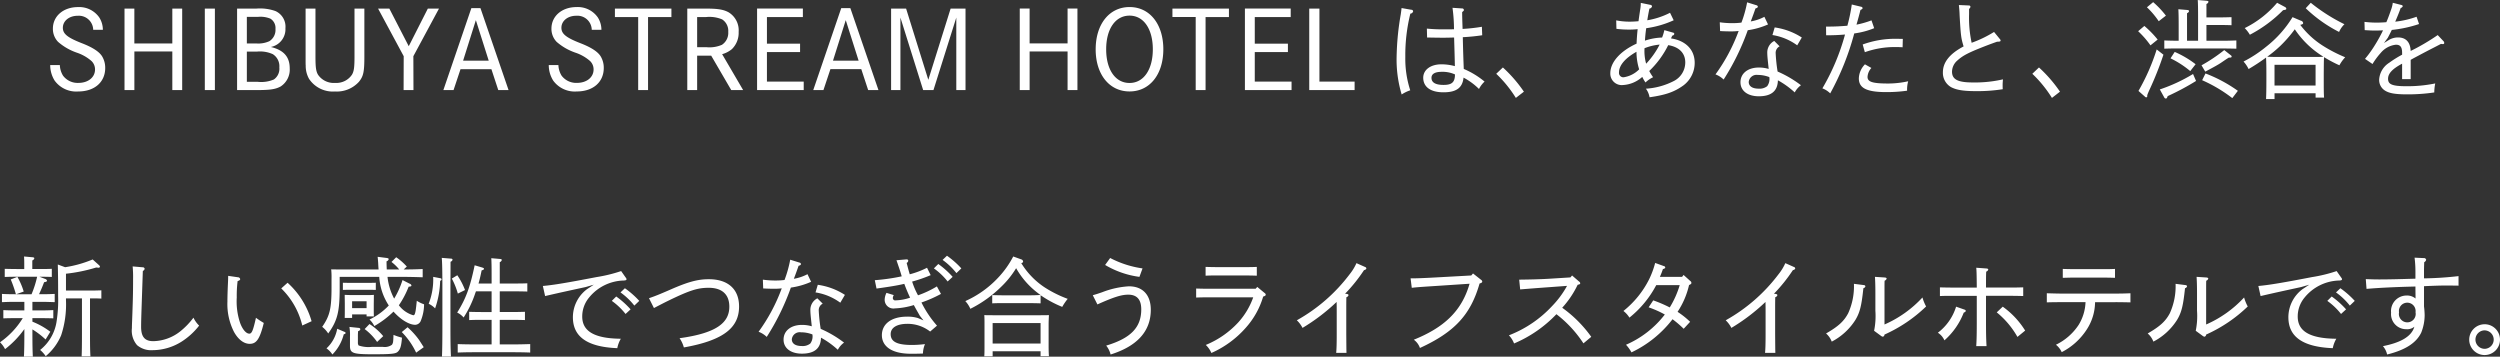 <svg xmlns="http://www.w3.org/2000/svg" width="466.344" height="66.532"><rect width="100%" height="100%" fill="#333333" stroke="none"/><path data-name="SHIBUYA STREAM HOTELは、あなたと、渋谷を 新しい感性でつなぎ合うライフスタイルホテルです。" d="M425.844 289.219a4.293 4.293 0 0 0-.681-2.321 4.552 4.552 0 0 0-3.96-1.92c-2.721 0-4.681 1.68-4.681 4.02a3.479 3.479 0 0 0 .96 2.461 10.525 10.525 0 0 0 3.5 2.02 7.989 7.989 0 0 1 2.74 1.561 2.157 2.157 0 0 1 .66 1.58c0 1.46-1.28 2.5-3.1 2.5a3.405 3.405 0 0 1-2.861-1.341 4 4 0 0 1-.6-1.98h-1.8a5.462 5.462 0 0 0 .82 2.881 4.968 4.968 0 0 0 4.4 2.04c3.04 0 5.041-1.74 5.041-4.381a4.122 4.122 0 0 0-.56-2.14c-.521-.881-1.781-1.7-3.741-2.461-2.721-1.06-3.6-1.76-3.6-2.9 0-1.28 1.18-2.24 2.761-2.24a2.684 2.684 0 0 1 2.9 2.621h1.8Zm4.038-3.961v15.2h1.84v-7.2h7.078v7.2h1.84v-15.2h-1.84v6.5h-7.082v-6.5h-1.84Zm16.86 15.2v-15.2h-1.88v15.2h1.88Zm4.14-15.2v15.2h3.62c2.561 0 3.521-.14 4.521-.68a3.755 3.755 0 0 0 1.677-3.378c0-2.14-1.12-3.4-3.521-3.981a3.373 3.373 0 0 0 2.721-3.5 3.19 3.19 0 0 0-1.861-3.2 8.653 8.653 0 0 0-3.561-.46h-3.6Zm1.82 6.5V286.8h2.1a4.861 4.861 0 0 1 2.3.34 2.055 2.055 0 0 1 .94 1.921 2.474 2.474 0 0 1-1.14 2.28 4.982 4.982 0 0 1-2.441.42H452.7Zm0 7.162v-5.642h1.92a5.8 5.8 0 0 1 2.921.481 2.657 2.657 0 0 1 1.22 2.48 2.433 2.433 0 0 1-1.02 2.241 5.929 5.929 0 0 1-2.98.44H452.7Zm10.96-13.663v8.943c0 1.42 0 1.42.02 1.68a4.963 4.963 0 0 0 .62 2.48 5.33 5.33 0 0 0 4.841 2.361 5.556 5.556 0 0 0 4.461-1.8c.84-1.021 1.02-1.841 1.02-4.721v-8.942h-1.84v8.922c0 2.06-.1 2.78-.481 3.42a3.5 3.5 0 0 1-3.12 1.521 3.552 3.552 0 0 1-3.2-1.521c-.38-.64-.48-1.38-.48-3.42v-8.922h-1.84Zm13.519 0 4.781 8.882-.02 6.321h1.841l-.02-6.321 4.781-8.882h-2.081l-3.56 7.021-3.621-7.021h-2.1Zm17.4-.08-5.221 15.283h1.9l1.3-3.9h5.761l1.281 3.9h1.92l-5.241-15.283h-1.7Zm3.241 9.8h-4.781l2.381-7.562Zm21.021-5.761a4.293 4.293 0 0 0-.681-2.321 4.552 4.552 0 0 0-3.96-1.92c-2.721 0-4.681 1.68-4.681 4.02a3.479 3.479 0 0 0 .96 2.461 10.525 10.525 0 0 0 3.5 2.02 7.989 7.989 0 0 1 2.74 1.561 2.157 2.157 0 0 1 .66 1.58c0 1.46-1.28 2.5-3.1 2.5a3.405 3.405 0 0 1-2.861-1.341 4 4 0 0 1-.6-1.98h-1.8a5.462 5.462 0 0 0 .82 2.881 4.968 4.968 0 0 0 4.4 2.04c3.04 0 5.041-1.74 5.041-4.381a4.122 4.122 0 0 0-.56-2.14c-.521-.881-1.781-1.7-3.741-2.461-2.721-1.06-3.6-1.76-3.6-2.9 0-1.28 1.18-2.24 2.761-2.24a2.684 2.684 0 0 1 2.9 2.621h1.8Zm2.517-3.961v1.58h4.34v13.623h1.841v-13.62h4.359v-1.58h-10.539Zm13.5 0v15.2h1.84v-6.415h2.621l3.74 6.421h2.221l-3.921-6.7a4.858 4.858 0 0 0 1.82-.941 4.234 4.234 0 0 0 1.261-3.2 3.94 3.94 0 0 0-1.861-3.661c-.94-.52-2-.7-4.221-.7h-3.5Zm1.84 7.2v-5.621h1.7a6.075 6.075 0 0 1 2.961.44 2.54 2.54 0 0 1 1.14 2.321 2.653 2.653 0 0 1-1.18 2.42 5.845 5.845 0 0 1-2.941.44h-1.68Zm19.722-5.621v-1.58h-8.542v15.2h8.7v-1.58h-6.862v-5.5h6.182V291.8h-6.181v-4.961h6.7Zm7.158-1.66-5.221 15.283h1.9l1.3-3.9h5.761l1.281 3.9h1.92l-5.241-15.283h-1.7Zm3.241 9.8h-4.781l2.381-7.562Zm6.059-9.722v15.2h1.74v-13.514l4.241 13.523h1.92l4.261-13.523v13.523h1.721v-15.2h-2.781l-4.161 13.283-4.141-13.283h-2.8Zm24 0v15.2h1.84v-7.2h7.08v7.2h1.84v-15.2h-1.84v6.5h-7.082v-6.5h-1.84Zm14.16 7.6c0 4.681 2.54 7.862 6.321 7.862 3.761 0 6.3-3.161 6.3-7.862s-2.54-7.881-6.3-7.881c-3.779.007-6.319 3.187-6.319 7.888Zm1.96 0c0-3.8 1.72-6.281 4.361-6.281 2.62 0 4.341 2.481 4.341 6.281s-1.721 6.282-4.341 6.282c-2.639.007-4.361-2.474-4.361-6.275Zm12.359-7.6v1.58h4.341v13.623h1.841v-13.617h4.359v-1.58h-10.539Zm22.063 1.58v-1.58h-8.542v15.2h8.7v-1.58h-6.862v-5.5h6.182V291.8h-6.181v-4.961h6.7Zm3.458-1.58v15.2h8.462v-1.58h-6.562v-13.614h-1.9Zm26.722-.14a30.066 30.066 0 0 1 .28 4c-.52.02-1.18.02-2 .02a29.775 29.775 0 0 1-3.061-.141l.04 1.661c1.06.02 2.26.04 2.981.04.68 0 1.44-.02 2.06-.04.06 2.08.12 3.961.14 5.341a9.6 9.6 0 0 0-2.5-.34c-2.041 0-3.4 1.04-3.4 2.5 0 1.581 1.18 2.721 3.781 2.721 2.42 0 3.54-.84 3.74-2.741a12.386 12.386 0 0 1 2.881 2.121 4.918 4.918 0 0 1 1.04-1.38 15.673 15.673 0 0 0-3.881-2.361c-.06-1.54-.12-3.1-.18-5.921a35.693 35.693 0 0 0 3.621-.36l-.06-1.581a32.19 32.19 0 0 1-3.6.4c-.06-1.7-.08-2.441-.08-3.141.32-.26.32-.28.32-.4a.3.3 0 0 0-.32-.28Zm.46 12.422c0 1.541-.66 1.961-2.14 1.961s-2.241-.44-2.241-1.321c0-.72.64-1.12 1.9-1.12a5.589 5.589 0 0 1 2.483.486Zm-9.962-12.376c-.04.4-.06.54-.14 1.12a50.117 50.117 0 0 0-.78 7.862 22.644 22.644 0 0 0 .94 7.141 6.594 6.594 0 0 1 1.6-.78 19.011 19.011 0 0 1-.92-6.221 32.081 32.081 0 0 1 .94-8.082.553.553 0 0 0 .52-.44.317.317 0 0 0-.34-.28Zm22.821 15.6A25.718 25.718 0 0 0 687 296.24l-1.241 1.18a22.807 22.807 0 0 1 3.661 4.5Zm21.8-16.564a6.473 6.473 0 0 1-.1 1.2c-.1.68-.18 1.16-.32 2.22-.72.06-1.1.08-1.62.08a12.531 12.531 0 0 1-2.541-.24l.04 1.58a18.067 18.067 0 0 0 2.26.141 14.929 14.929 0 0 0 1.7-.08 38.16 38.16 0 0 0-.2 2.7c-3.061 1.4-4.9 3.481-4.9 5.521a2.138 2.138 0 0 0 2.4 2.2A5.826 5.826 0 0 0 713 298a7.715 7.715 0 0 0 .6 1.041 5.5 5.5 0 0 1 1.42-.981 9.432 9.432 0 0 1-.72-1.16 17.158 17.158 0 0 0 3.541-4.821c2.04.32 3.181 1.5 3.181 3.221a3.9 3.9 0 0 1-2.081 3.441 13.182 13.182 0 0 1-5.261 1.46 3.77 3.77 0 0 1 .68 1.6c3.061-.44 4.621-1 6.3-2.2a5.258 5.258 0 0 0 2.12-4.221c0-2.421-1.64-4.141-4.421-4.561l.24-.52a.4.4 0 0 0 .38-.34.276.276 0 0 0-.24-.22l-1.62-.46a8.6 8.6 0 0 1-.42 1.38 10.977 10.977 0 0 0-3.2.58c.04-.52.08-1.26.24-2.321a18.307 18.307 0 0 0 5.121-1.48l-.68-1.4a14.475 14.475 0 0 1-4.241 1.4c.1-.66.24-1.46.4-2.18a.544.544 0 0 0 .48-.42.325.325 0 0 0-.32-.28Zm-.3 12.4a5.159 5.159 0 0 1-2.921 1.48.815.815 0 0 1-.84-.9c0-1.32 1.14-2.66 3.261-3.861a11.134 11.134 0 0 0 .502 3.287Zm1.3-1.06a8.863 8.863 0 0 1-.3-2.881 10.035 10.035 0 0 1 2.821-.68 15.4 15.4 0 0 1-2.519 3.567Zm23.9-4.241a2.419 2.419 0 0 0-1.3 2.28c0 .581.12 1.581.26 2.941a6.275 6.275 0 0 0-1.841-.26c-2.04 0-3.42 1.1-3.42 2.741 0 1.6 1.34 2.62 3.42 2.62 2.261 0 3.521-.92 3.561-2.98a15.971 15.971 0 0 1 3.141 2.26 3.838 3.838 0 0 1 1.16-1.34 20.654 20.654 0 0 0-4.358-2.555 30.851 30.851 0 0 1-.36-3.421 1.356 1.356 0 0 1 .74-1.28Zm-.92 6.741a2.249 2.249 0 0 1-.4 1.7 2.294 2.294 0 0 1-1.581.46c-1.16 0-1.86-.44-1.86-1.26a1.476 1.476 0 0 1 1.7-1.3 5.9 5.9 0 0 1 2.14.406Zm-9.182-8.581c.68.04 1.48.06 2.04.06a11.507 11.507 0 0 0 1.421-.08 33.092 33.092 0 0 1-4.321 8.1 4.417 4.417 0 0 1 1.52.961 44.549 44.549 0 0 0 4.5-9.2 14.186 14.186 0 0 0 3.781-1.081l-.68-1.42a8.6 8.6 0 0 1-2.541.86c.36-.94.58-1.56.88-2.42.34-.1.44-.2.44-.34a.314.314 0 0 0-.26-.26l-1.74-.541a21.705 21.705 0 0 1-1.06 3.781 12.681 12.681 0 0 1-1.7.1 16.057 16.057 0 0 1-2.34-.16Zm15.243 1.2a12.516 12.516 0 0 0-5.061-1.881l-.42 1.421a10.562 10.562 0 0 1 4.621 1.92Zm11.758 2.74a16.6 16.6 0 0 1 5.682-.96c.28 0 .56 0 1.36.04l.04-1.56c-.38 0-.74-.02-1.12-.02a17.775 17.775 0 0 0-6.362 1.06Zm.02 2.261a3.927 3.927 0 0 0-1.14 2.62c0 1.7 1.24 2.561 5.081 2.561a27.272 27.272 0 0 0 3.921-.26 5.92 5.92 0 0 1 .2-1.76 17.229 17.229 0 0 1-3.721.42c-2.98 0-3.861-.32-3.861-1.241a2.69 2.69 0 0 1 .721-1.66Zm1.221-8.2a17.116 17.116 0 0 1-2.8.8c.28-.98.48-1.7.74-2.74.3-.14.4-.22.4-.36a.324.324 0 0 0-.28-.24l-1.74-.42a31.143 31.143 0 0 1-.82 3.96c-1.5.12-2.3.16-3.661.16h-.32l.02 1.621h.34c.94 0 2-.04 3.181-.14a40.967 40.967 0 0 1-4.221 10.042 4.187 4.187 0 0 1 1.46.94 49.854 49.854 0 0 0 4.481-11.182 15.228 15.228 0 0 0 3.721-.981Zm18.2-2.14a.552.552 0 0 0 .26-.4.282.282 0 0 0-.32-.24l-1.84-.08c.1.96.12 1.42.14 1.98.22 3.881.28 4.2.74 5.741-2.541 1.34-3.861 2.921-3.861 4.821a3.067 3.067 0 0 0 1.5 2.761c1.041.56 2.381.76 4.742.76a30.493 30.493 0 0 0 4.921-.36c-.02-.34-.02-.52-.02-.72 0-.4.02-.62.06-1.12a23.241 23.241 0 0 1-5.622.58c-2.8 0-3.88-.56-3.88-2.021a2.805 2.805 0 0 1 .98-2.06c1.1-1 2.22-1.541 5.461-2.8.9-.34 1.18-.44 1.96-.72.54 0 .66-.06.66-.22a.431.431 0 0 0-.14-.28l-1.08-1.32a21.88 21.88 0 0 1-4.181 2.02 22.433 22.433 0 0 1-.48-5.341v-.98Zm16.96 15.443A25.718 25.718 0 0 0 787 296.24l-1.241 1.18a22.807 22.807 0 0 1 3.661 4.5Zm22.14-9.5c-.86 0-2-.02-2.681-.06v1.54c1.181-.04 1.681-.04 2.8-.04h7.842c.78 0 2 .02 2.8.04V291.2c-1.16.04-1.66.06-2.8.06h-2.781v-2.941h2.7c.58 0 1.42.02 1.98.04v-1.5c-.84.02-1.2.04-1.98.04h-2.7v-2.5a.6.6 0 0 0 .38-.4c0-.12-.12-.18-.34-.2l-1.66-.14q.06.81.06 3v4.6h-2.061v-5.141a.585.585 0 0 0 .38-.38c0-.12-.1-.2-.34-.22l-1.66-.14c.04.54.06 1.54.06 3.02v2.861Zm-5.921-6.241a15.43 15.43 0 0 1 2.2 2.6l1.341-1.04a17.118 17.118 0 0 0-2.381-2.521Zm-1.641 4.461a16.835 16.835 0 0 1 2.3 2.64l1.34-1.08a18.55 18.55 0 0 0-2.48-2.541Zm3.461 3.4a38.68 38.68 0 0 1-3.4 7.742l1.2 1.06a.364.364 0 0 0 .26.14.211.211 0 0 0 .18-.24v-.179c.14-.38.22-.56.4-.96a61.786 61.786 0 0 0 2.62-6.581Zm2.581 1.661a17.718 17.718 0 0 1 3.68 2.38l1-1.28a18.319 18.319 0 0 0-3.9-2.3Zm6.481 2.48c1.88-1 2.341-1.26 2.921-1.64 1.06-.72 1.06-.72 1.48-.98h.22c.2 0 .3-.06.3-.2a.31.31 0 0 0-.14-.22l-1.24-.981a30.019 30.019 0 0 1-4.241 2.841Zm-.58 1.6a27.075 27.075 0 0 1 5.621 3.34l1.04-1.36a26.874 26.874 0 0 0-6.041-3.241Zm-6.421 2.96a46.891 46.891 0 0 0 5.281-2.82l-.56-1.3a30.406 30.406 0 0 1-6.2 2.881l.82 1.48a.347.347 0 0 0 .3.22.284.284 0 0 0 .26-.24Zm23.28-14.723a20.742 20.742 0 0 1-4.9 5.5 23.844 23.844 0 0 1-4.241 2.781 5.768 5.768 0 0 1 .941 1.4 37.234 37.234 0 0 0 3.26-2.14c.04.82.06 1.52.06 3.02v1.2c0 1.56-.02 2.72-.06 3.52h1.581v-1.08h7.658v.8h1.581c-.06-.88-.06-1.7-.06-3.521v-.92c.02-2.42.02-2.52.06-3.1a23.812 23.812 0 0 0 2.86 1.52 7.555 7.555 0 0 1 1.08-1.5 26.687 26.687 0 0 1-4.12-2.121 16 16 0 0 1-4.261-3.921c.46-.1.54-.18.54-.36a.537.537 0 0 0-.44-.42Zm-3.24 7.422c-.5 0-.981-.02-1.481-.04a23.072 23.072 0 0 0 2.421-2 23.95 23.95 0 0 0 2.72-3.12 17.191 17.191 0 0 0 5.342 5.121c-.521.04-1.061.04-1.581.04h-7.421Zm7.541 5.341h-7.661v-3.878h7.659v3.881Zm-1.84-14.423a25.773 25.773 0 0 0 6.221 4.421 4.439 4.439 0 0 1 1-1.441 32.807 32.807 0 0 1-6.281-4Zm-5.341-1.021a18.692 18.692 0 0 1-6.042 4.721 6.376 6.376 0 0 1 .961 1.241 24.775 24.775 0 0 0 6.2-4.581c.52-.08.6-.12.6-.28a.431.431 0 0 0-.26-.32Zm21.58 0a5.755 5.755 0 0 1-.28 1.181c-.26.76-.58 1.66-.92 2.44-.66.06-1.441.08-1.881.08a19.039 19.039 0 0 1-2.2-.14l.04 1.541c.94.06 1.4.08 1.92.08.48 0 1.1-.02 1.5-.04a28.478 28.478 0 0 1-1.9 3.36 20.626 20.626 0 0 1-1.46 1.961l1.4.96a13.372 13.372 0 0 1 1.541-2.081 4.284 4.284 0 0 1 2.82-1.52c.8 0 1.16.4 1.16 1.54v.321a20.067 20.067 0 0 0-2.4 1.5 4.008 4.008 0 0 0-1.881 3.121 2.322 2.322 0 0 0 1 2.02c.74.5 1.78.76 4.2.76a33.493 33.493 0 0 0 5.081-.36 8.6 8.6 0 0 1 .18-1.68 25.721 25.721 0 0 1-5.421.52c-2.741 0-3.381-.4-3.381-1.4 0-.96.8-1.84 2.62-2.8v2.881h1.6v-3.6c.48-.28 1.3-.7 2.04-1.1 1.661-.88 2.361-1.22 3.621-1.88a1.177 1.177 0 0 0 .34.04.22.22 0 0 0 .26-.2.532.532 0 0 0-.12-.32l-1.1-1.16a39.193 39.193 0 0 1-5.041 2.96c-.08-1.76-1-2.52-2.361-2.52a3.367 3.367 0 0 0-1.58.4l-1.04.64.72-.98c.24-.46.48-.92.74-1.46a23.425 23.425 0 0 0 5.081-1.1l-.46-1.36a17.228 17.228 0 0 1-3.981.92c.42-.98.76-1.82 1.02-2.56a.484.484 0 0 0 .38-.32.254.254 0 0 0-.2-.22Zm-439 51.1c.66 0 1.72.02 2.32.04V333.8c-.82.04-1.4.04-2.4.04h-1.24v-1.6a.6.6 0 0 0 .38-.4c0-.12-.12-.18-.36-.2l-1.561-.14c.02.34.04.64.04 1.281v1.06h-1.24c-.78 0-1.8-.02-2.4-.04v1.52c1-.04 1.44-.04 2.4-.04h3.641a18.745 18.745 0 0 1-1.04 3.261h-2.861l1.4-.5a13.124 13.124 0 0 0-1.18-2.741l-1.24.48a23.066 23.066 0 0 1 .96 2.761h-.2c-.78 0-1.8-.02-2.4-.06v1.54c1-.04 1.441-.06 2.4-.06h1.78v1.6h-1.54c-.76 0-1.78-.02-2.381-.06v1.541c1-.04 1.421-.04 2.381-.04h1.24a15.08 15.08 0 0 1-4.241 4.5 4.931 4.931 0 0 1 .941 1.28 17.511 17.511 0 0 0 3.6-3.741v.46c0 2.021-.02 3.581-.08 4.681h1.661c-.06-1.2-.08-2.3-.08-4.681v-.4a14.881 14.881 0 0 1 2.46 1.881l.88-1.441a13.852 13.852 0 0 0-3.34-1.88V343h1.5c.66 0 1.8.02 2.4.04v-1.54c-.8.04-1.4.06-2.4.06h-1.5v-1.6h1.76c.66 0 1.78.04 2.4.06v-1.54c-.821.04-1.4.06-2.4.06h-.52c.4-.88.62-1.38.94-2.241.46-.08.54-.14.54-.32a.52.52 0 0 0-.3-.28Zm3.441-2.28c.06 2.6.06 3.96.06 5.961a25.874 25.874 0 0 1-.26 4.461 8.369 8.369 0 0 1-3.1 5.521 5.439 5.439 0 0 1 1.04 1.16 10.151 10.151 0 0 0 2.881-3.9 18.275 18.275 0 0 0 .9-6.521v-.36h2.981v6.721c0 1.841-.02 3.2-.06 4.1h1.64c-.06-1.04-.08-2-.08-4.1v-6.721c.72 0 1.56 0 2.12.04v-1.54c-.84.02-1.2.04-1.98.04h-4.621v-3.141a30.252 30.252 0 0 0 5.641-1.16c.24.02.34.04.4.04a.254.254 0 0 0 .3-.18.455.455 0 0 0-.16-.28l-1.2-1.081a21.815 21.815 0 0 1-5.144 1.446Zm13.958.36a20.988 20.988 0 0 1 .08 2.34c0 2.021-.02 3.241-.1 5.541-.06 1.961-.12 3.061-.12 3.641a4.149 4.149 0 0 0 .961 3.161 4.045 4.045 0 0 0 2.9.94 10.242 10.242 0 0 0 5.481-1.64 12.958 12.958 0 0 0 3.2-2.941 5.127 5.127 0 0 1-1.06-1.48 14.115 14.115 0 0 1-2.421 2.52 8.369 8.369 0 0 1-5.061 1.861c-1.58 0-2.28-.78-2.28-2.681 0-1.5.1-3.781.32-10.422a.528.528 0 0 0 .34-.4.346.346 0 0 0-.38-.28Zm17.82 1.76c0 .54-.02.94-.04 1.36-.06 1.321-.1 2.5-.1 3.421a11.4 11.4 0 0 0 1.24 5.7c.8 1.421 1.841 2.2 2.921 2.2 1.24 0 1.88-.88 2.62-3.9a16.662 16.662 0 0 1-1.46-.96c-.54 2.42-.78 2.96-1.24 2.96-.58 0-1.261-.76-1.721-2.02a12.535 12.535 0 0 1-.62-4.721 21.941 21.941 0 0 1 .16-3.061c.36-.12.48-.22.48-.38a.443.443 0 0 0-.44-.34Zm9.9 2.341a14.285 14.285 0 0 1 3.921 6.921l1.74-.8a15.448 15.448 0 0 0-4.481-7.176Zm18.28-2.155a10.943 10.943 0 0 0 1.78 5.341 12.308 12.308 0 0 1-3.6 2.621 4.029 4.029 0 0 1 .9 1.22 17.647 17.647 0 0 0 3.581-2.7c1.28 1.44 2.881 2.46 4.041 2.46a1.159 1.159 0 0 0 1.02-.68 8.246 8.246 0 0 0 .64-3.141 6.066 6.066 0 0 1-1.36-.66c-.06.66-.16 1.52-.22 1.88-.12.641-.22.821-.44.821a5.144 5.144 0 0 1-2.681-1.861 17.221 17.221 0 0 0 1.821-3.46c.44-.06.52-.08.52-.241a.451.451 0 0 0-.32-.32l-1.34-.68a16.168 16.168 0 0 1-1.561 3.461 11.061 11.061 0 0 1-1.24-4.061h2.561c1.14 0 3.02.04 4 .08v-1.54c-1.26.06-2.2.08-3.54.08l.58-.54a11.283 11.283 0 0 0-1.981-1.741l-.88.881a8.526 8.526 0 0 1 1.44 1.4H478.8c-.02-.5-.04-1-.04-1.52a.546.546 0 0 0 .4-.4c0-.12-.1-.18-.34-.22l-1.72-.22c.04.32.06.58.1 1.121.02.44.04.86.08 1.24h-6.622c-.86 0-1.54 0-2.22-.02a14.505 14.505 0 0 1 .06 1.76v1.581c0 4-.32 5.321-1.741 7.381a4.89 4.89 0 0 1 1.121 1.24c1.72-2.38 2.14-4.04 2.14-8.481V335.3h7.382Zm-2.361 7v.38h1.36c-.02-.52-.02-.9-.02-1.621v-.62c.02-1.46.02-1.46.02-1.78-.5.04-.78.04-1.4.04h-2.62c-.581 0-.981-.02-1.421-.04 0 .26 0 .26.02 1.58v.86c0 .7 0 1.481-.02 1.861h1.381v-.66h2.7Zm0-1.161h-2.7v-1.28h2.7v1.28Zm-5.481 3.841a6.542 6.542 0 0 1-2 3.661 4.174 4.174 0 0 1 1.1 1.14 8.215 8.215 0 0 0 2.12-3.761c.26-.08.34-.12.34-.26a.228.228 0 0 0-.2-.2Zm2.28-.34a9.1 9.1 0 0 1 .1 1.881v1.64c0 1.38.521 1.58 4.281 1.58 3.3 0 4.2-.08 4.6-.44.5-.44.7-1.08.821-2.66a10.405 10.405 0 0 1-1.581-.521c-.06 1.441-.06 1.441-.28 1.841a2.3 2.3 0 0 1-1.7.4h-2.041a5.741 5.741 0 0 1-2.48-.26.931.931 0 0 1-.14-.58v-1.241c0-.32.02-.6.04-.86a.49.49 0 0 0 .42-.36.313.313 0 0 0-.32-.24Zm4.921-8.242c-.4.02-.7.02-1.2.02h-3.741c-.38 0-.9 0-1.2-.02v1.341c.42-.02.7-.02 1.2-.02h3.741c.38 0 .9 0 1.2.02V336.4Zm8.942 12.023c-.52-.82-.82-1.28-.86-1.34a14.632 14.632 0 0 0-2.16-2.381l-1.08.9a13.594 13.594 0 0 1 2.68 3.841Zm-11.022-3.381a10.623 10.623 0 0 1 2.321 2.4l1.14-1.081a10.938 10.938 0 0 0-2.561-2.26Zm23.681 2.861h-3.121c-1.04 0-2.4-.02-3.2-.06v1.58c1.081-.04 1.861-.06 3.2-.06h7.122c.94 0 2.28.02 3.2.06v-1.58c-1.36.04-1.96.06-3.2.06h-2.481v-4.581h2.361c.62 0 1.76.02 2.34.04v-1.54c-.8.02-1.38.04-2.34.04h-2.361V338h2.741c.66 0 1.78.02 2.4.04v-1.54c-.82.04-1.4.04-2.4.04h-2.741v-3.98a.6.6 0 0 0 .38-.4c0-.12-.1-.18-.34-.2l-1.62-.14q.06.81.06 3v1.72h-2.441c.22-.74.38-1.48.58-2.44.321-.1.441-.18.441-.3 0-.1-.1-.16-.321-.24l-1.42-.42c-.88 4.2-1.64 6.221-3.261 8.822a3.776 3.776 0 0 1 1.2.92 19.573 19.573 0 0 0 2.06-4.2c.08-.24.16-.46.24-.68h2.921v3.861h-1.781c-.78 0-1.8-.02-2.4-.04v1.54c1-.04 1.44-.04 2.4-.04h1.781v4.577Zm-10.9-12.6a12.393 12.393 0 0 1-.841 5.021 3.952 3.952 0 0 1 1.2.86 16.611 16.611 0 0 0 .94-5.141l.16-.08a.21.21 0 0 0 .1-.18.2.2 0 0 0-.2-.22Zm3.48.32a14.034 14.034 0 0 1 1.12 2.8l1.341-.66a13.181 13.181 0 0 0-1.439-2.761Zm-1.88-3.861c.08.621.12 2.6.12 5.882v6.7c0 2.581-.02 4.541-.08 5.841h1.68c-.08-1.54-.1-2.94-.1-5.841v-6.7c.02-4.461.02-4.461.02-5.161a.552.552 0 0 0 .38-.381.282.282 0 0 0-.3-.2Zm33.463 2.461a27.778 27.778 0 0 1-4.581 1.12c-5.621 1.08-8 1.48-10.022 1.66l.42 1.881c2.48-.58 4.981-1.12 7.561-1.68l1.521-.441-1.3.861a6.559 6.559 0 0 0-2.6 5.2c0 3.42 2.34 5.541 8.282 5.781a5.586 5.586 0 0 1 .66-1.76c-5.241-.04-7.2-1.581-7.2-4.141a5.508 5.508 0 0 1 1.26-3.521 8.6 8.6 0 0 1 6.522-3.2c.32-.02.48-.08.48-.24a.571.571 0 0 0-.16-.32Zm-1.741 5.561a12.152 12.152 0 0 1 2.561 2.441l.94-.861a16.1 16.1 0 0 0-2.68-2.4Zm1.621-1.58a12.471 12.471 0 0 1 2.58 2.46l.92-.88a16.669 16.669 0 0 0-2.68-2.36Zm6.237 2.92c1-.52 1.88-.98 2.66-1.36 4.141-2.02 5.582-2.42 7.562-2.42 2.48 0 3.841 1.24 3.841 3.52 0 2.9-2.221 4.921-9.282 5.882a5.667 5.667 0 0 1 .8 1.72c7.7-1.36 10.3-3.861 10.3-7.642 0-3.22-2.06-5.081-5.641-5.081-2.1 0-3.921.5-7.362 2.021-1.8.78-2.62 1.12-3.8 1.52Zm30.482-1.82a2.419 2.419 0 0 0-1.3 2.28c0 .581.12 1.581.26 2.941a6.275 6.275 0 0 0-1.841-.26c-2.04 0-3.42 1.1-3.42 2.741 0 1.6 1.34 2.62 3.42 2.62 2.261 0 3.521-.92 3.561-2.98a15.971 15.971 0 0 1 3.141 2.26 3.838 3.838 0 0 1 1.16-1.34 20.654 20.654 0 0 0-4.359-2.564 30.851 30.851 0 0 1-.36-3.421 1.356 1.356 0 0 1 .74-1.28Zm-.92 6.741a2.249 2.249 0 0 1-.4 1.7 2.294 2.294 0 0 1-1.581.46c-1.16 0-1.86-.44-1.86-1.26a1.476 1.476 0 0 1 1.7-1.3 5.9 5.9 0 0 1 2.139.397Zm-9.182-8.581c.68.04 1.48.06 2.04.06a11.507 11.507 0 0 0 1.421-.08 33.092 33.092 0 0 1-4.321 8.1 4.417 4.417 0 0 1 1.52.961 44.549 44.549 0 0 0 4.5-9.2 14.186 14.186 0 0 0 3.781-1.081l-.68-1.42a8.6 8.6 0 0 1-2.541.86c.36-.94.58-1.56.88-2.42.34-.1.44-.2.44-.34a.314.314 0 0 0-.26-.26l-1.74-.541a21.705 21.705 0 0 1-1.06 3.781 12.681 12.681 0 0 1-1.7.1 16.057 16.057 0 0 1-2.34-.16Zm15.243 1.2a12.516 12.516 0 0 0-5.061-1.881l-.42 1.421a10.562 10.562 0 0 1 4.621 1.92Zm15.319-5.061a15.648 15.648 0 0 1-3.221 1.22c-.24-.78-.38-1.36-.58-2.12a.527.527 0 0 0 .3-.4.265.265 0 0 0-.26-.26h-.08l-1.86.16c.22.621.32.941.42 1.221.2.58.38 1.16.56 1.78a37.359 37.359 0 0 1-5.021.72l.32 1.561c2.181-.3 3.961-.581 5.181-.881.34.921.68 1.721 1.08 2.581a9.058 9.058 0 0 1-2.68.5.442.442 0 0 1-.54-.42 1.109 1.109 0 0 1 .18-.56l-1.361-.42a2.965 2.965 0 0 0-.34 1.28 1.624 1.624 0 0 0 1.9 1.62 13.871 13.871 0 0 0 3.541-.62c.38.72.76 1.361 1.12 2l.68.86-1.04-.44a6.51 6.51 0 0 0-2.021-.26c-2.98 0-4.7 1.4-4.7 3.46 0 1.821 1.461 3.461 5.441 3.461 1.161 0 1.621-.02 2.221-.04a4.788 4.788 0 0 1 .38-1.76 20.259 20.259 0 0 1-2.441.16c-2.8 0-3.96-.62-3.96-2.021 0-1.16 1.08-1.92 3.14-1.92a6.823 6.823 0 0 1 4.221 1.44l1.28-1.1a19.641 19.641 0 0 1-2.9-4.321 23.823 23.823 0 0 0 3.641-1.6l-.761-1.4a18.594 18.594 0 0 1-3.52 1.66 14.166 14.166 0 0 1-1.1-2.561 26.956 26.956 0 0 0 3.461-1.2Zm1.28.12a12.171 12.171 0 0 1 2.561 2.44l.94-.86a16.1 16.1 0 0 0-2.68-2.4Zm1.621-1.581a12.5 12.5 0 0 1 2.58 2.461l.92-.88a16.679 16.679 0 0 0-2.68-2.361Zm18.279 6.582a20.541 20.541 0 0 0 4.041 2.18 10.543 10.543 0 0 1 1.02-1.5 21.6 21.6 0 0 1-4.361-2.18 14.388 14.388 0 0 1-4.3-4.481c.28-.08.34-.16.34-.32a.462.462 0 0 0-.34-.381l-1.5-.54a17.467 17.467 0 0 1-2.84 3.981 18.941 18.941 0 0 1-6.1 4.341 5.114 5.114 0 0 1 .941 1.44 22.464 22.464 0 0 0 5.821-4.18 16.918 16.918 0 0 0 2.72-3.4 15.116 15.116 0 0 0 3.981 4.581c.2.16.36.28.56.42-.86.04-1.2.06-1.98.06h-5.041c-.58 0-1.42-.02-1.981-.04v1.54c.841-.04 1.2-.04 1.981-.04h5.041c.58 0 1.42.02 2 .04v-1.52Zm0 10.462v.92h1.561c-.04-.54-.06-1.02-.06-2.08V344.2c0-.64.04-1.4.06-1.76-.78.02-1.221.02-2.2.02h-7.661c-.9 0-1.5 0-2.2-.02.04.52.04.9.04 1.76v3.781c0 1 0 1.66-.04 2.14h1.56v-.94h8.942Zm0-1.44h-8.942v-3.824h8.942v3.821Zm10.6-7.3c3.081-1.38 4.481-1.82 5.762-1.82 1.6 0 2.42.9 2.42 2.74 0 3.361-1.94 5.382-6.541 6.762a4.174 4.174 0 0 1 .82 1.66c4.981-1.56 7.5-4.361 7.5-8.342 0-2.76-1.5-4.38-4.08-4.38a16.316 16.316 0 0 0-4.981 1.1c-.821.28-1.041.36-1.761.56Zm8.422-6.721a18.636 18.636 0 0 1-6.041-1.941l-.94 1.3a16.825 16.825 0 0 0 6.4 2.22Zm10 5.441c.94-.04 1.34-.04 2-.04h8.642a13.767 13.767 0 0 1-2.78 4.661 17.034 17.034 0 0 1-6.064 4.215 4.489 4.489 0 0 1 1.041 1.5 18.457 18.457 0 0 0 6.361-4.641 15.09 15.09 0 0 0 3.3-5.881c.34-.1.48-.2.48-.36a.417.417 0 0 0-.2-.3l-1.381-1.14-.3.34h-9.1c-.6 0-1.38-.02-2-.04v1.68Zm11.322-5.721c-.84.04-1.22.04-2 .04h-5.561c-.58 0-1.421-.02-2-.04v1.64c.861-.04 1.221-.04 2-.04h5.555c.58 0 1.44.02 2 .04v-1.64Zm16.46 5a29.647 29.647 0 0 0 3.52-4.381c.34-.12.441-.2.441-.34a.292.292 0 0 0-.221-.26l-1.62-.72a9.314 9.314 0 0 1-1.26 2.06 31.627 31.627 0 0 1-9.862 8.6 5.168 5.168 0 0 1 1.06 1.42 35.981 35.981 0 0 0 6.361-4.841c.02.82.02 1.32.02 1.981v4.02c0 1.541-.02 2.641-.1 3.5h1.921c-.02-.76-.02-.76-.04-3.5v-4.02c0-1.661 0-1.9.02-2.861a.584.584 0 0 0 .4-.38c0-.12-.1-.2-.34-.24Zm23.54-3.4-5.781.32c-3.14.18-4.4.22-5.541.22l.22 1.761c1.18-.14 2.341-.2 5.341-.4l5.441-.36c-1.5 5.262-4.961 8.242-10.4 10.443a3.163 3.163 0 0 1 1.14 1.54c6.462-2.961 9.462-6.2 11.123-12.023.38-.12.5-.2.5-.38a.408.408 0 0 0-.2-.3l-1.521-1.2Zm17.86 1.94a17.461 17.461 0 0 1-2.8 3.781 21.6 21.6 0 0 1-8.041 5.441 4.592 4.592 0 0 1 .96 1.521 23.586 23.586 0 0 0 7.9-5.461 21.994 21.994 0 0 1 5.041 5.441l1.46-1.22a23.251 23.251 0 0 0-5.421-5.422 17.408 17.408 0 0 0 2.88-4.281c.42-.1.48-.14.48-.3a.417.417 0 0 0-.2-.3l-1.32-1.14-.3.36-3.5.22c-2.08.14-4.341.18-6.061.2l.18 1.821c1.48-.12 2.681-.22 6-.46Zm17.319-1.68a14.49 14.49 0 0 0 .561-1.44c.38-.14.44-.18.44-.32a.312.312 0 0 0-.28-.26l-1.6-.58a16.333 16.333 0 0 1-1.12 3.04 17.716 17.716 0 0 1-4.8 5.921 4.694 4.694 0 0 1 1.12 1.241 19.21 19.21 0 0 0 5-6.062h4.381a17.352 17.352 0 0 1-1.86 4.161 24.368 24.368 0 0 0-3.081-1.32l-.86 1.3a18.535 18.535 0 0 1 3.021 1.341 18.329 18.329 0 0 1-7.242 5.641 7.038 7.038 0 0 1 1.02 1.42 20.993 20.993 0 0 0 7.662-6.181 19.784 19.784 0 0 1 2.08 1.78l1.2-1.3a15.71 15.71 0 0 0-2.341-1.86 15.09 15.09 0 0 0 2.141-5c.34-.14.44-.24.44-.4a.487.487 0 0 0-.24-.38l-1.221-1.1-.28.36h-4.141Zm21.281 3.141a29.647 29.647 0 0 0 3.52-4.381c.34-.12.441-.2.441-.34a.292.292 0 0 0-.221-.26l-1.62-.72a9.314 9.314 0 0 1-1.26 2.06 31.627 31.627 0 0 1-9.862 8.6 5.168 5.168 0 0 1 1.06 1.42 35.981 35.981 0 0 0 6.361-4.841c.02.82.02 1.32.02 1.981v4.02c0 1.541-.02 2.641-.1 3.5h1.921c-.02-.76-.02-.76-.04-3.5v-4.02c0-1.661 0-1.9.02-2.861a.584.584 0 0 0 .4-.38c0-.12-.1-.2-.34-.24Zm20.02 7.9a.727.727 0 0 0 .3.121.425.425 0 0 0 .3-.4 27.066 27.066 0 0 0 7.761-5.241 7.978 7.978 0 0 1-.68-1.68 21.178 21.178 0 0 1-7.081 5.041V338.3c0-1.581 0-1.9.02-2.281a.629.629 0 0 0 .38-.38c0-.12-.12-.2-.34-.22l-1.841-.12c.04.56.08 1.56.08 3v3.34a13.634 13.634 0 0 1-.24 3.721Zm-5.1-9.742a12.194 12.194 0 0 1-1.081 5.5c-.8 1.5-1.84 2.44-4.121 3.76a3.789 3.789 0 0 1 1.061 1.521 11.506 11.506 0 0 0 4.421-4.061c.84-1.4 1.14-2.661 1.48-5.9a.5.5 0 0 0 .38-.36.277.277 0 0 0-.24-.221Zm18.439.7c-.78 0-1.8-.02-2.4-.04v1.62c1-.04 1.44-.04 2.4-.04h4.475v4.558c0 2.44-.02 3.541-.1 4.821h1.921c-.08-1.36-.1-2.441-.1-4.9v-4.481h4.541c.66 0 1.78.02 2.4.04v-1.62c-.82.02-1.4.04-2.4.04h-4.541c0-1.221 0-2.441.04-2.981a.549.549 0 0 0 .38-.38c0-.12-.12-.18-.32-.2l-1.921-.14c.06.56.08 1.2.1 3.7h-4.481Zm13.5 8.021a15.59 15.59 0 0 0-4.181-4.461l-1.12 1.061a16.141 16.141 0 0 1 3.861 4.581Zm-12.883-4.461a9.692 9.692 0 0 1-3.4 4.861 3.189 3.189 0 0 1 1.22 1.421 13.2 13.2 0 0 0 3.6-5.161c.3-.14.38-.22.38-.341a.251.251 0 0 0-.2-.22Zm29.722-.84c.761 0 2.061.02 2.8.04v-1.7c-1 .04-1.7.06-2.8.06h-10c-.9 0-2.04-.04-2.8-.06v1.7c1.18-.04 1.7-.04 2.8-.04h4.421a8.654 8.654 0 0 1-1.3 4.261 10.592 10.592 0 0 1-4.221 3.681 3.74 3.74 0 0 1 1.08 1.38 12.136 12.136 0 0 0 4.641-4.181 9.516 9.516 0 0 0 1.581-5.141h3.8Zm-.08-6.2c-.86.04-1.22.04-2 .04h-5.741c-.58 0-1.421-.02-2-.04v1.66c.861-.02 1.221-.04 2-.04h5.741c.58 0 1.42.02 2 .04v-1.66Zm16.4 12.522a.727.727 0 0 0 .3.121.425.425 0 0 0 .3-.4 27.066 27.066 0 0 0 7.761-5.241 7.978 7.978 0 0 1-.68-1.68 21.178 21.178 0 0 1-7.081 5.041V338.3c0-1.581 0-1.9.02-2.281a.629.629 0 0 0 .38-.38c0-.12-.12-.2-.34-.22l-1.841-.12c.04.56.08 1.56.08 3v3.34a13.634 13.634 0 0 1-.24 3.721Zm-5.1-9.742a12.194 12.194 0 0 1-1.081 5.5c-.8 1.5-1.84 2.44-4.121 3.76a3.789 3.789 0 0 1 1.061 1.521 11.506 11.506 0 0 0 4.421-4.061c.84-1.4 1.14-2.661 1.48-5.9a.5.5 0 0 0 .38-.36.277.277 0 0 0-.24-.221Zm30.042-2.38a27.778 27.778 0 0 1-4.581 1.12c-5.621 1.08-8 1.48-10.022 1.66l.42 1.881c2.48-.58 4.981-1.12 7.561-1.68l1.521-.441-1.3.861a6.559 6.559 0 0 0-2.6 5.2c0 3.42 2.34 5.541 8.282 5.781a5.586 5.586 0 0 1 .66-1.76c-5.241-.04-7.2-1.581-7.2-4.141a5.508 5.508 0 0 1 1.26-3.521 8.6 8.6 0 0 1 6.522-3.2c.32-.02.48-.08.48-.24a.571.571 0 0 0-.16-.32Zm-1.741 5.561a12.152 12.152 0 0 1 2.561 2.441l.94-.861a16.1 16.1 0 0 0-2.68-2.4Zm1.621-1.58a12.471 12.471 0 0 1 2.58 2.46l.92-.88a16.669 16.669 0 0 0-2.68-2.36Zm14.659-6.482a20.97 20.97 0 0 1 .16 2.621v1.3c-3.441.1-5.081.14-6.742.14-.86 0-1.42-.02-2.52-.06l.14 1.821c2.1-.18 4.941-.34 9.122-.44 0 .74.02 1.5.02 2.24a2.484 2.484 0 0 0-1.721-.56 2.9 2.9 0 0 0-2.84 3.2 2.812 2.812 0 0 0 2.8 3.08 2.1 2.1 0 0 0 1.541-.46c-.521 1.841-2.6 2.981-5.862 3.621a3.6 3.6 0 0 1 .78 1.56c3.4-.84 5.442-2.16 6.362-4.081a8.87 8.87 0 0 0 .64-3.22 14.871 14.871 0 0 0-.12-1.661v-3.781c2.18-.1 3.1-.12 3.8-.12.62 0 1.56 0 2.64.02v-1.78a62.168 62.168 0 0 1-6.441.42v-1.34c0-.56.02-1.12.04-1.68a.634.634 0 0 0 .36-.461.4.4 0 0 0-.44-.3Zm.18 10.183a1.57 1.57 0 1 1-3.081.02 1.558 1.558 0 1 1 3.08-.024Zm12.9 2.24A2.871 2.871 0 1 0 873 347a2.865 2.865 0 0 0-2.858-2.86Zm0 1.14a1.721 1.721 0 0 1 0 3.441 1.721 1.721 0 0 1-.003-3.445Z" transform="translate(-406.656 -283.656)" style="fill:#fff;fill-rule:evenodd"/></svg>